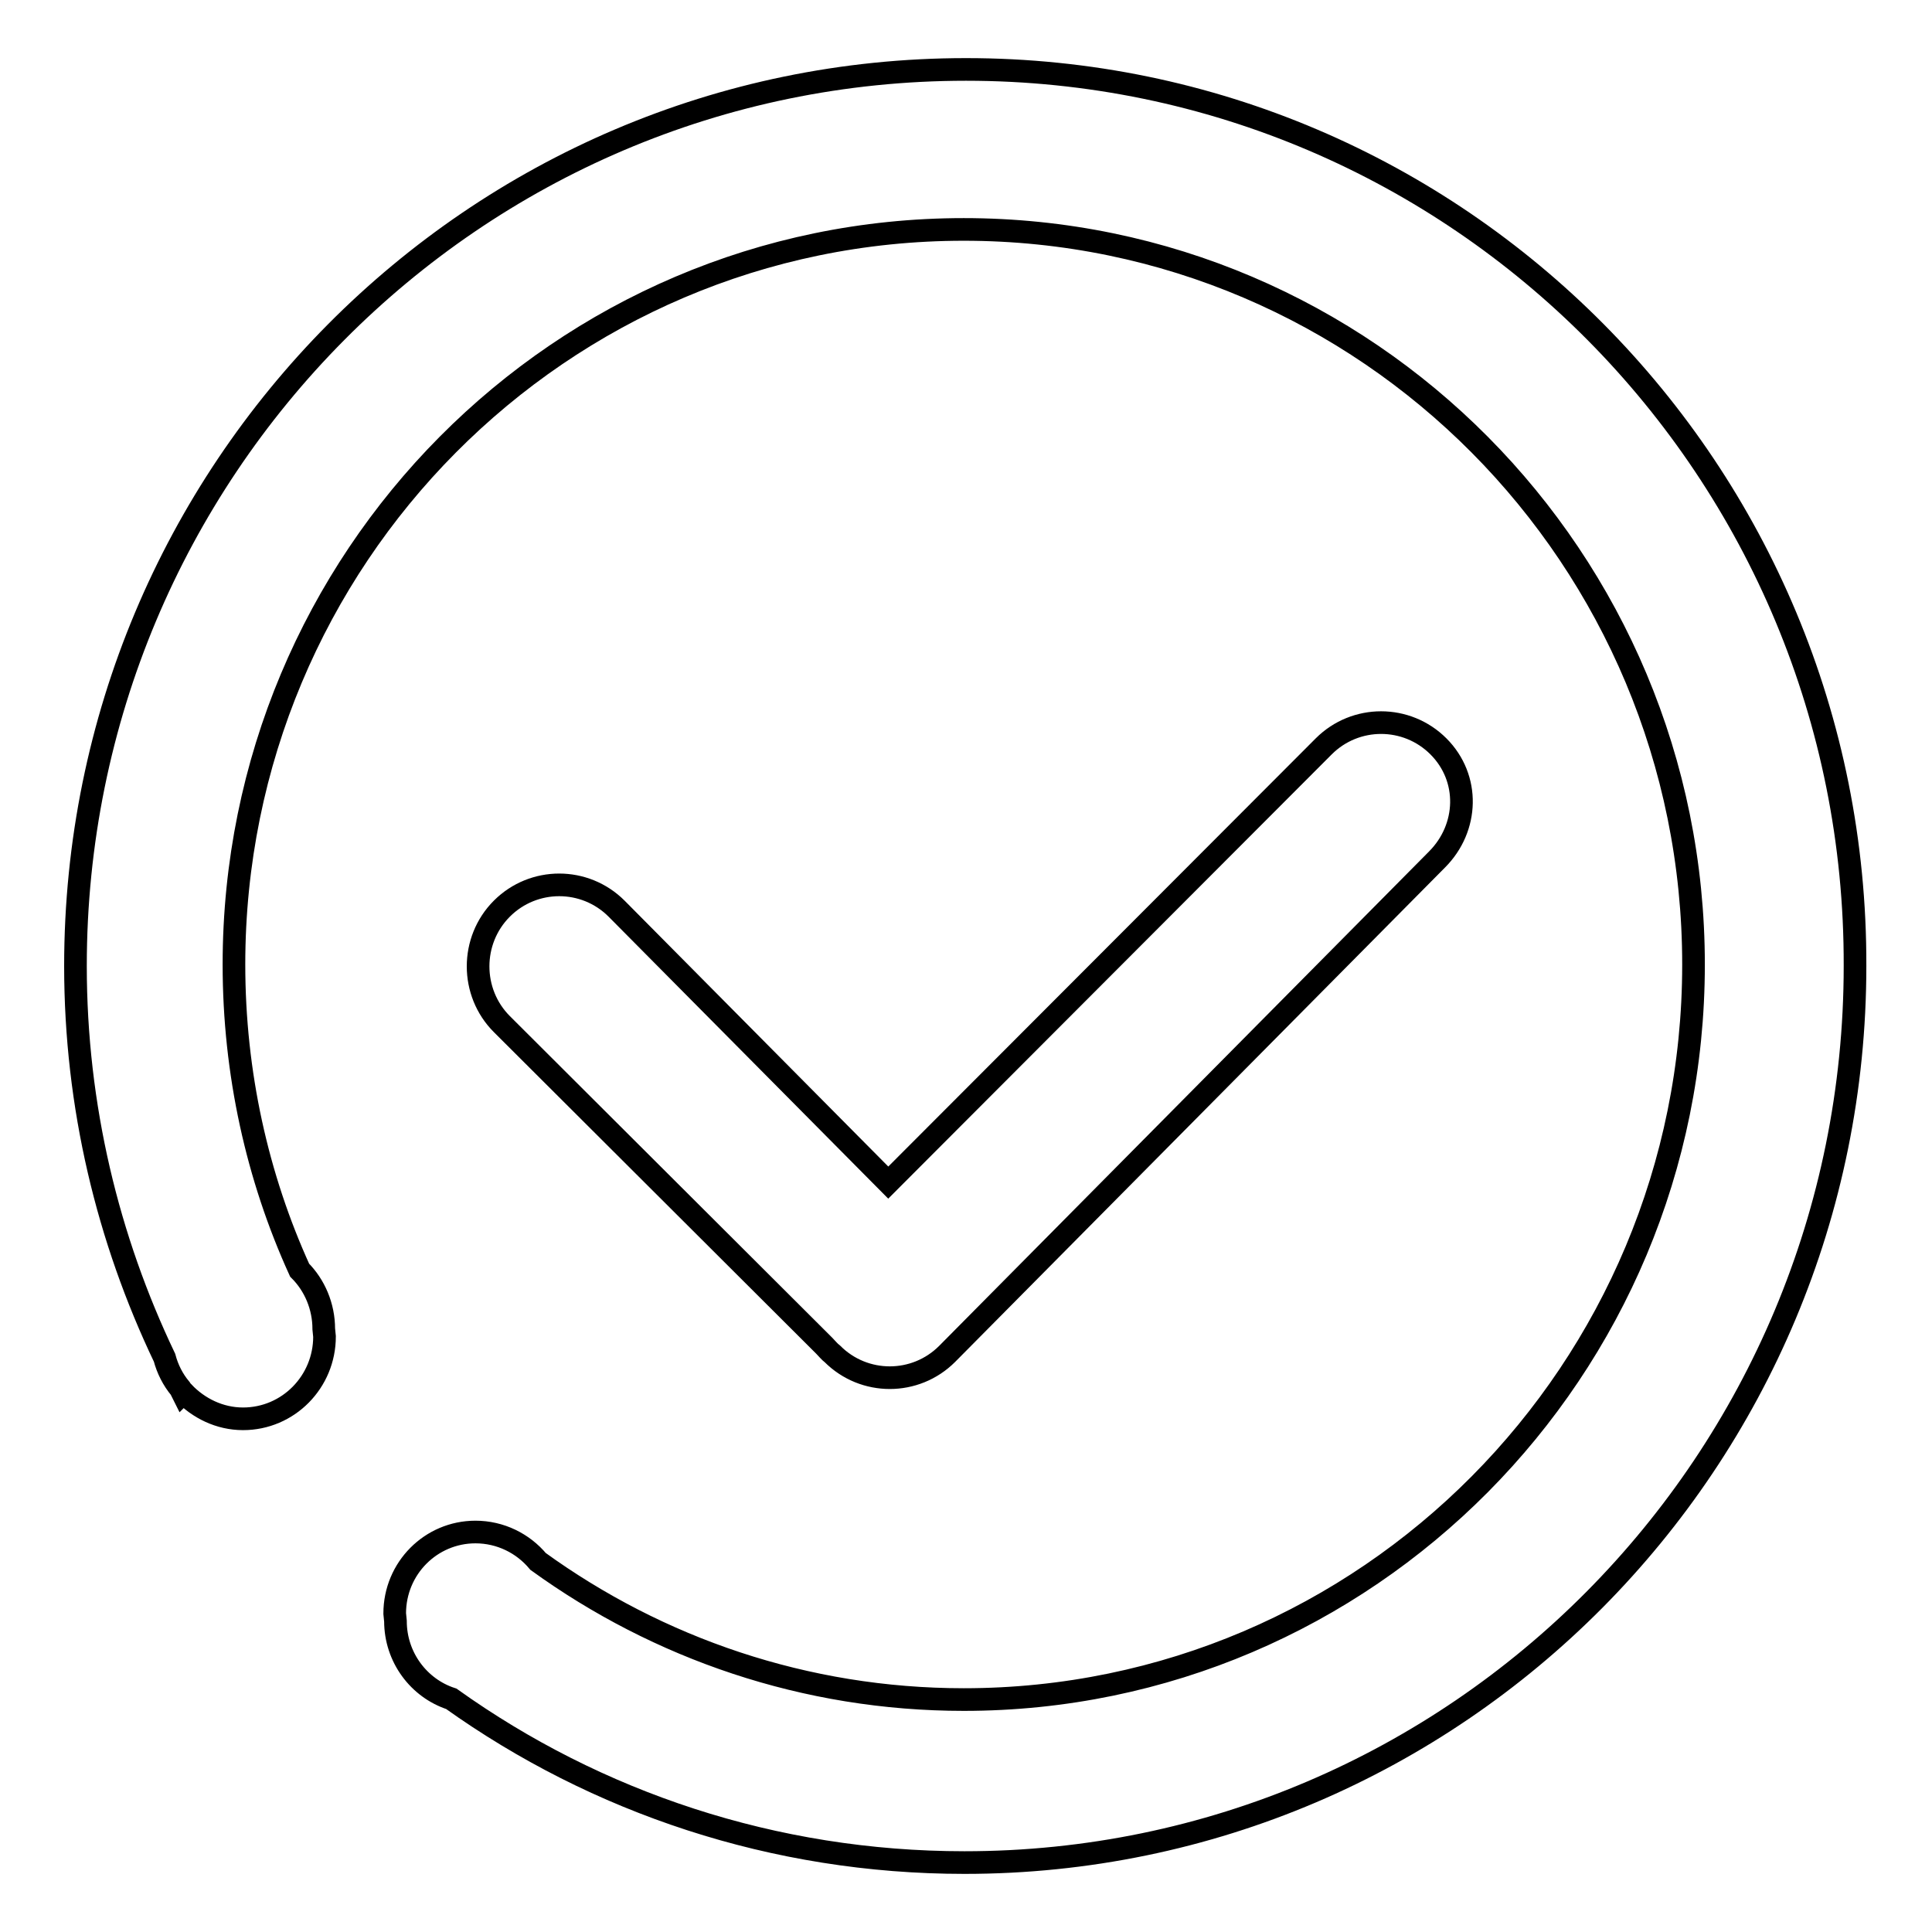 <?xml version="1.0" encoding="utf-8"?>
<!-- Svg Vector Icons : http://www.onlinewebfonts.com/icon -->
<!DOCTYPE svg PUBLIC "-//W3C//DTD SVG 1.1//EN" "http://www.w3.org/Graphics/SVG/1.1/DTD/svg11.dtd">
<svg version="1.1" xmlns="http://www.w3.org/2000/svg" xmlns:xlink="http://www.w3.org/1999/xlink" x="0px" y="0px" viewBox="0 0 256 256" enable-background="new 0 0 256 256" xml:space="preserve">
<g><g><path stroke-width="3" fill-opacity="0" stroke="#000000"  d="M128,9.2C62.8,9.2,10,62.4,10,128c0,18.6,4.3,36.2,11.8,51.9c0.4,1.5,1.1,2.9,2.1,4.1c0.1,0.2,0.2,0.4,0.3,0.6l0.1-0.1c2,2.1,4.8,3.5,7.9,3.5c6,0,10.8-4.9,10.8-10.9l-0.1-1c0-3-1.2-5.8-3.2-7.8l0,0c-5.6-12.3-8.7-26.1-8.7-40.5c0-53.8,43.3-97.4,96.7-97.4c53.4,0,96.7,43.6,96.7,97.4c0,53.8-43.3,97.4-96.7,97.4c-21,0-40.5-6.8-56.4-18.3c-2-2.4-5-3.9-8.3-3.9c-5.9,0-10.7,4.8-10.7,10.8l0.1,1c0,4.8,3.1,8.9,7.4,10.3c19.2,13.7,42.7,21.7,68,21.7c65.2,0,118-53.2,118-118.8C246,62.4,193.2,9.2,128,9.2L128,9.2z M110.3,179.4c4.2,4.2,11,4.2,15.2,0l64.9-65.5c4.2-4.2,4.4-10.8,0.2-15c-4.2-4.2-11-4.2-15.2,0l-57.7,57.8l-36-36.3c-4.2-4.2-11-4.2-15.2,0c-4.2,4.2-4.2,11.1,0,15.3l42.7,42.6C109.6,178.7,109.9,179.1,110.3,179.4L110.3,179.4z"/></g></g>
</svg>
